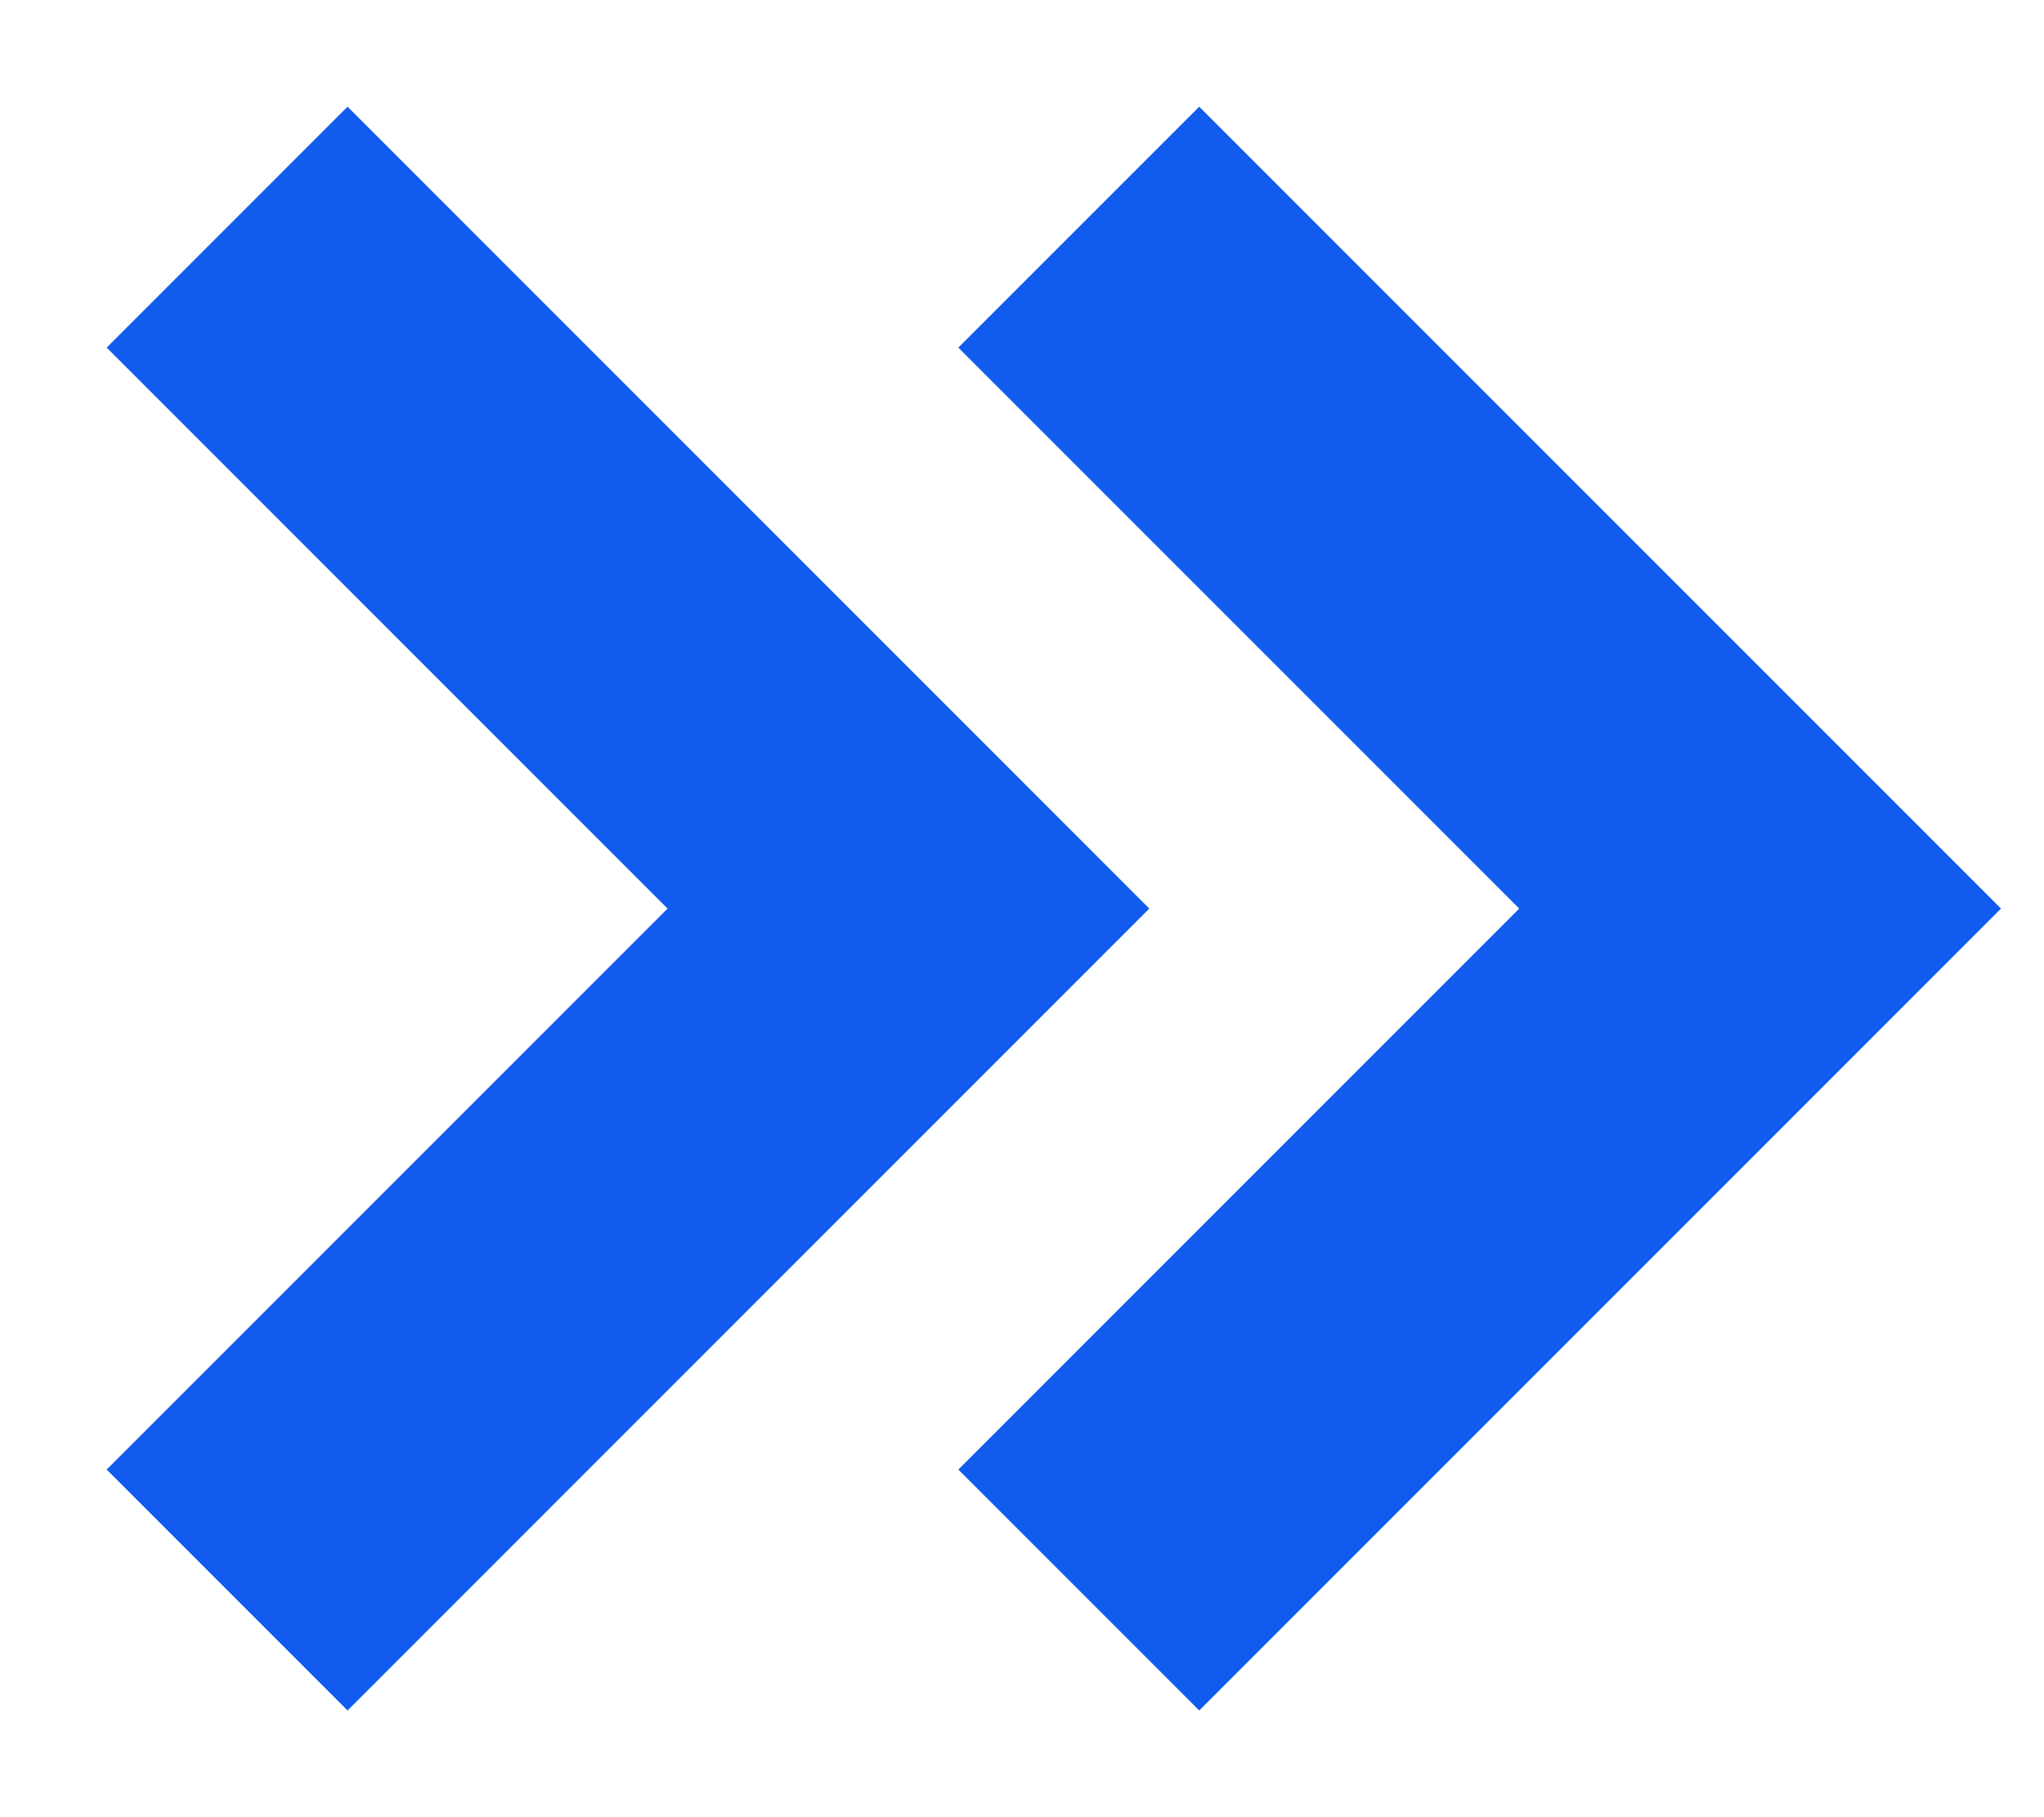 <svg width="18" height="16" viewBox="0 0 18 16" fill="none" xmlns="http://www.w3.org/2000/svg">
<path d="M2 2L8 8L2 14" stroke="#115CEF" stroke-width="3"/>
<path d="M9.5 2L15.5 8L9.5 14" stroke="#115CEF" stroke-width="3"/>
</svg>
